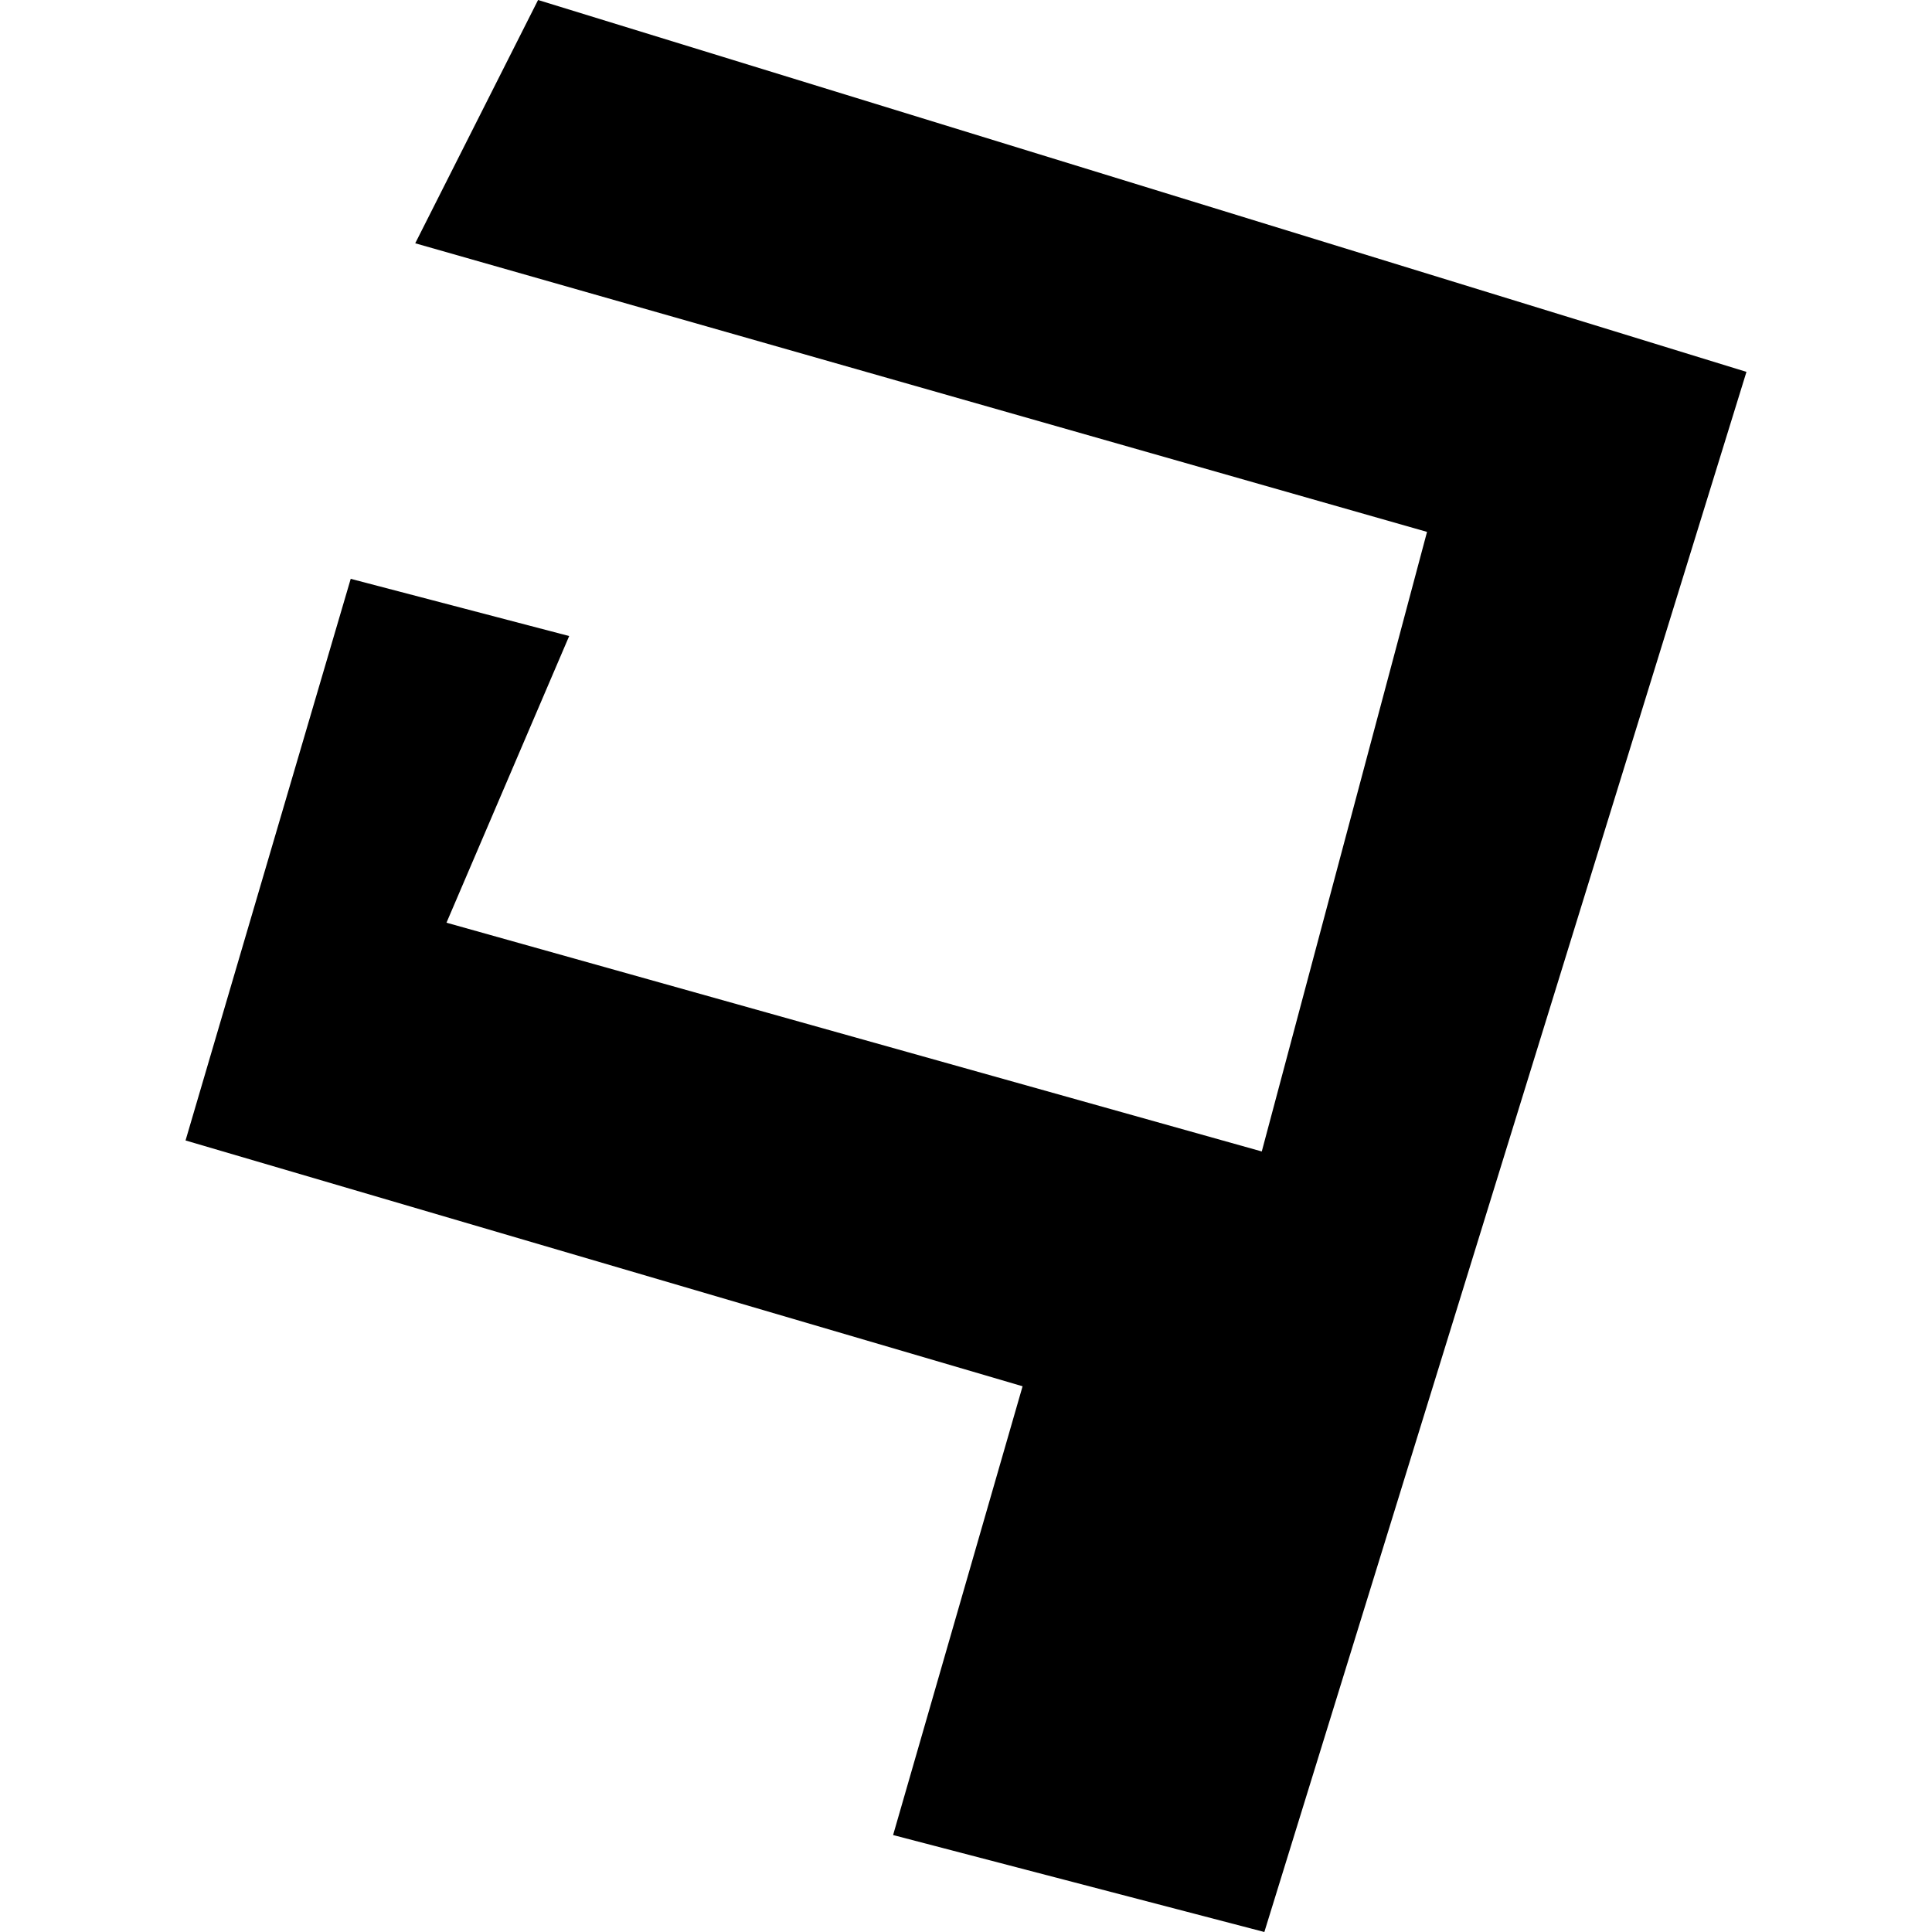 <?xml version="1.0" encoding="utf-8" standalone="no"?>
<!DOCTYPE svg PUBLIC "-//W3C//DTD SVG 1.1//EN"
  "http://www.w3.org/Graphics/SVG/1.1/DTD/svg11.dtd">
<!-- Created with matplotlib (https://matplotlib.org/) -->
<svg height="288pt" version="1.1" viewBox="0 0 288 288" width="288pt" xmlns="http://www.w3.org/2000/svg" xmlns:xlink="http://www.w3.org/1999/xlink">
 <defs>
  <style type="text/css">
*{stroke-linecap:butt;stroke-linejoin:round;}
  </style>
 </defs>
 <g id="figure_1">
  <g id="patch_1">
   <path d="M 0 288 
L 288 288 
L 288 0 
L 0 0 
z
" style="fill:none;opacity:0;"/>
  </g>
  <g id="axes_1">
   <g id="PatchCollection_1">
    <path clip-path="url(#p8d287fe58c)" d="M 80.209 0 
L 260.341 55.434 
L 188.475 288 
L 133.133 273.548 
L 152.435 206.649 
L 27.659 170.006 
L 52.281 86.285 
L 84.847 94.813 
L 66.557 137.545 
L 188.091 171.646 
L 212.725 79.288 
L 61.898 36.265 
L 80.209 0 
"/>
   </g>
  </g>
 </g>
 <defs>
  <clipPath id="p8d287fe58c">
   <rect height="288" width="232.682" x="27.659" y="0"/>
  </clipPath>
 </defs>
</svg>
